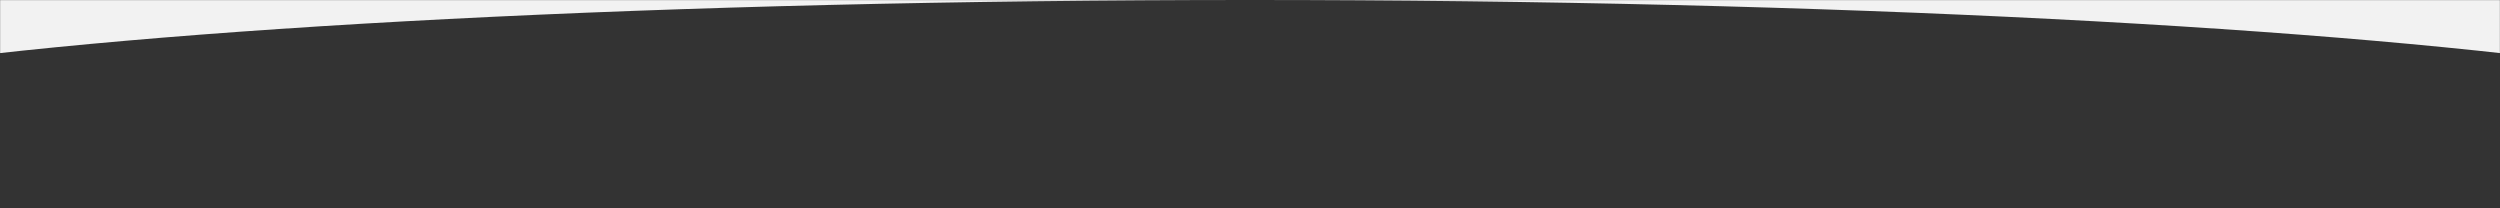 <svg width="1920" height="160" viewBox="0 0 1920 160" fill="none" xmlns="http://www.w3.org/2000/svg">
<rect x="0" y="0" width="1920" height="160" fill="#333333" stroke="none"/>
<mask id="mask0" mask-type="alpha" maskUnits="userSpaceOnUse" x="0" y="0" width="1920" height="160">
<rect width="1920" height="160" fill="#F2F2F2"/>
</mask>
<g mask="url(#mask0)">
<path fill-rule="evenodd" clip-rule="evenodd" d="M2016 -302H-96V52.951C119.223 21.227 511.616 0 960 0C1408.38 0 1800.78 21.227 2016 52.951V-302Z" fill="#F2F2F2"/>
</g>
</svg>
